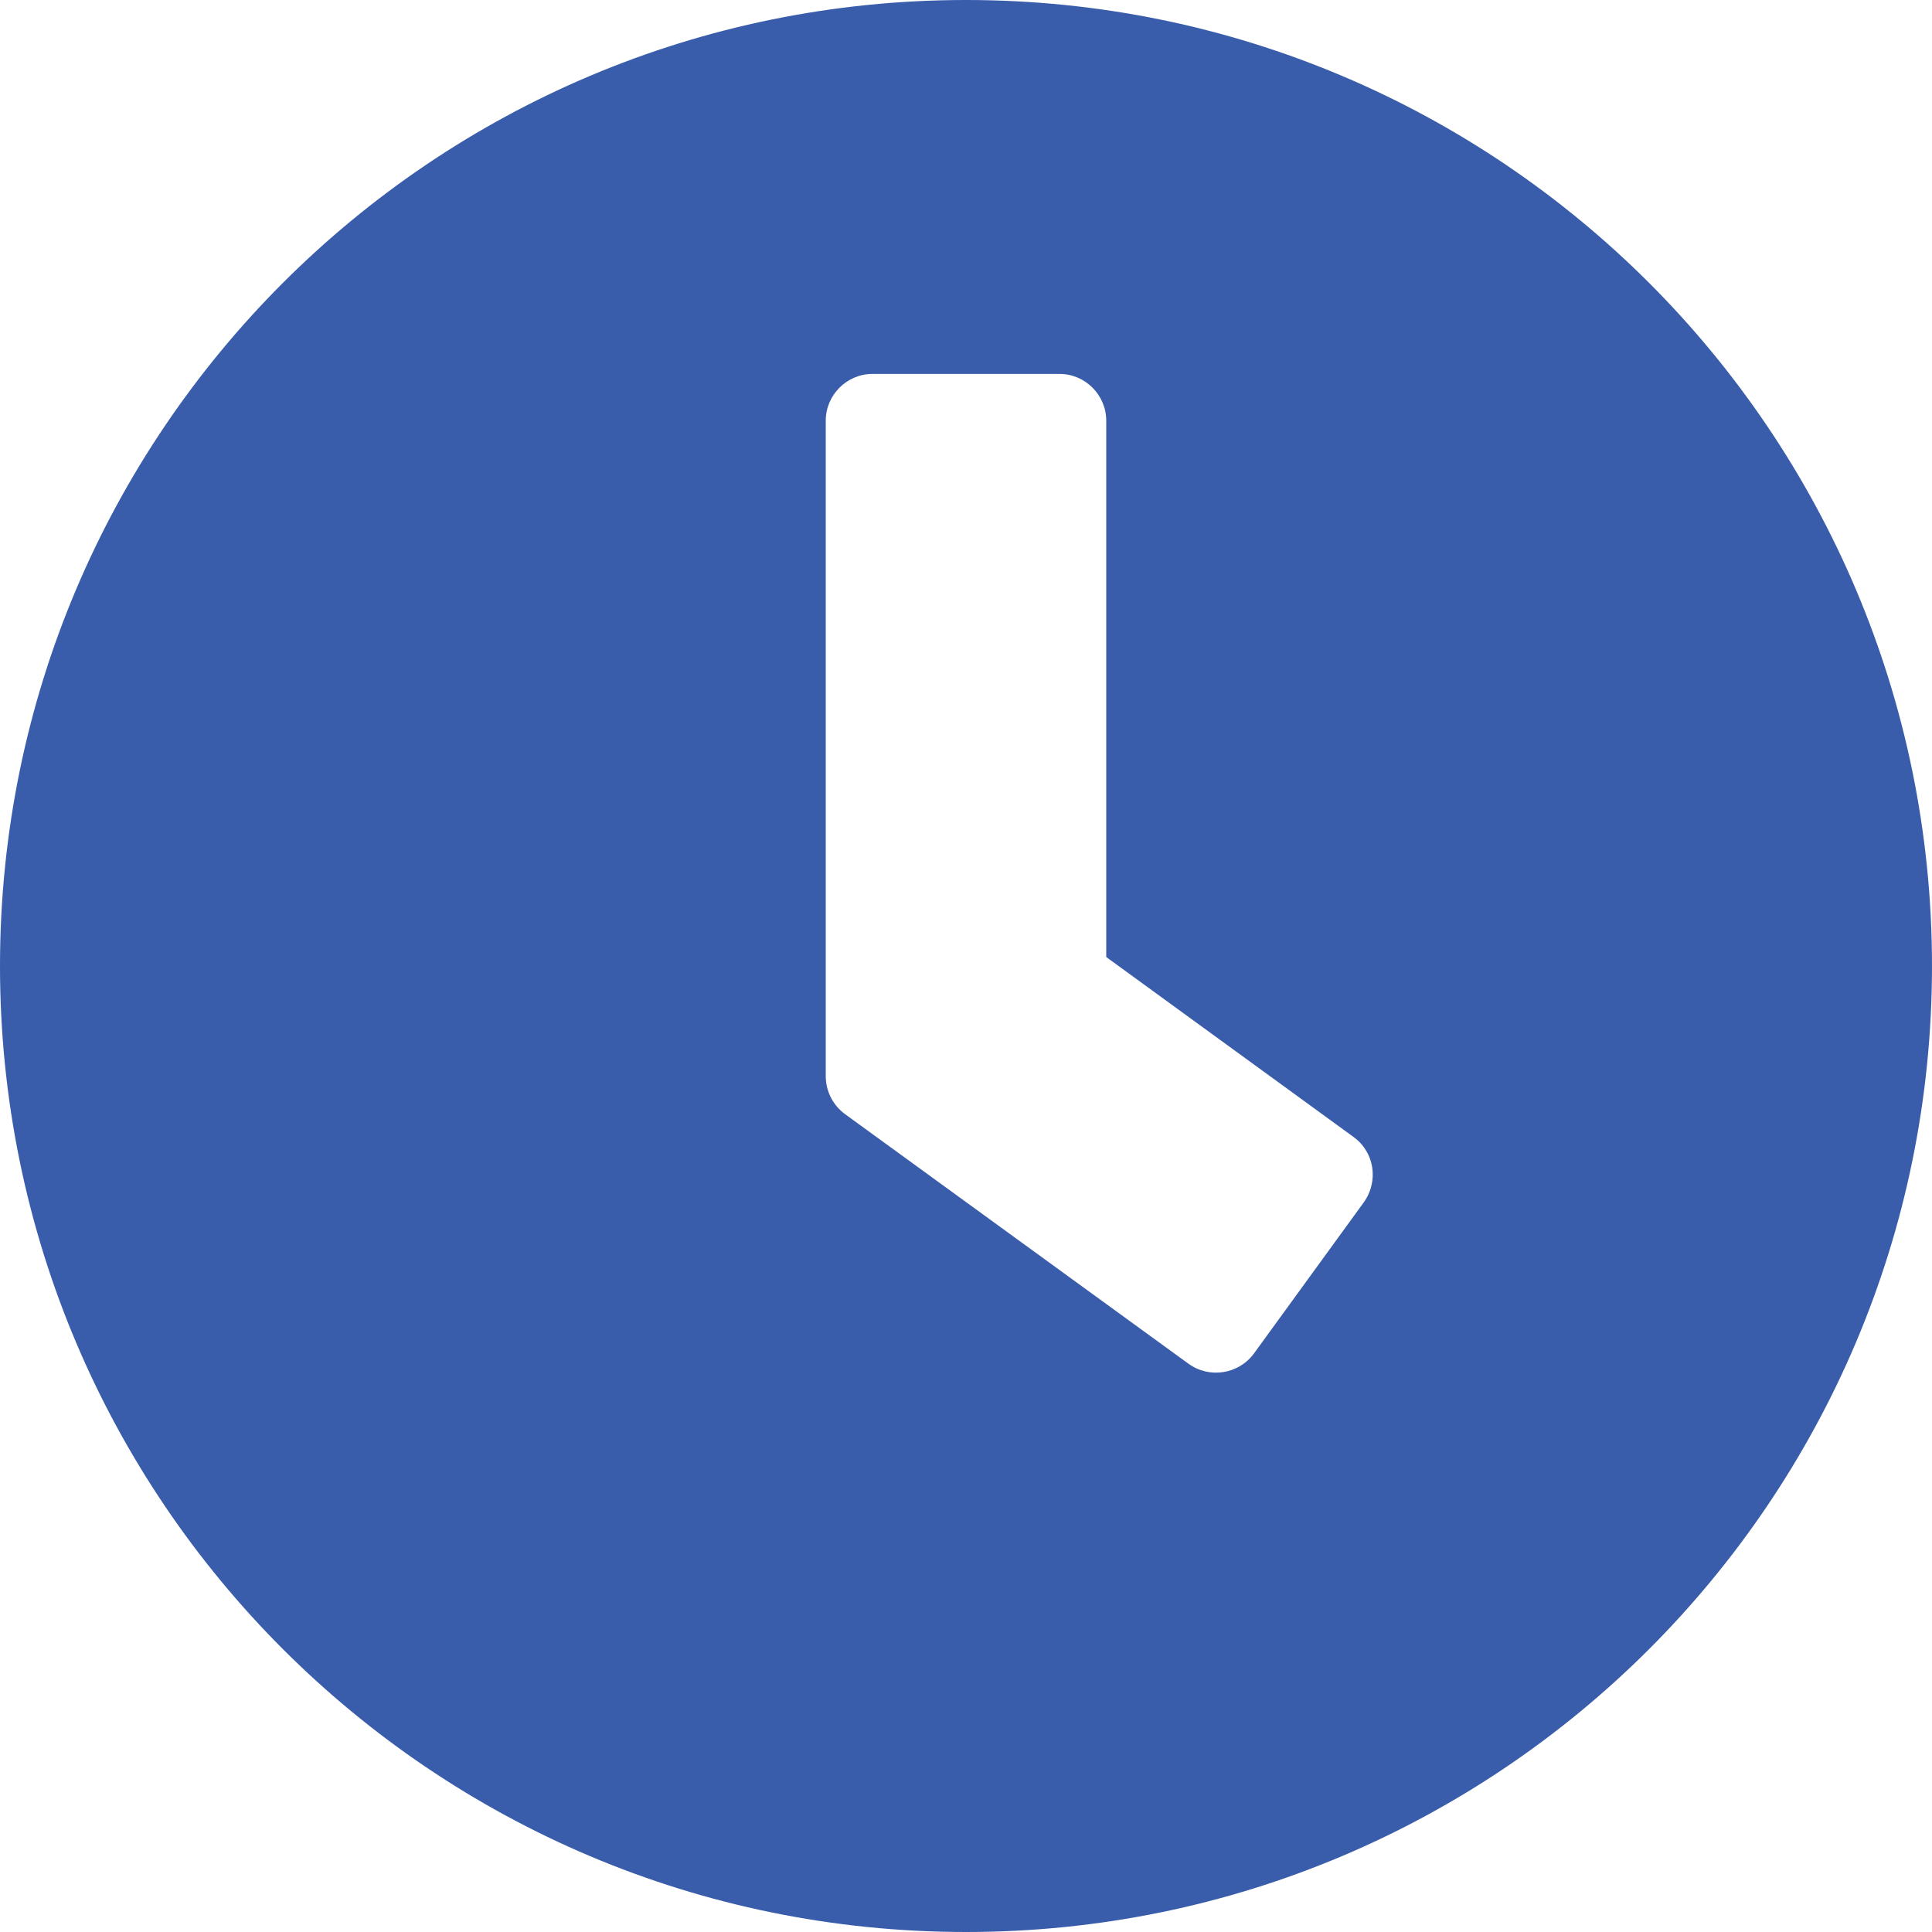 <svg width="39" height="39" viewBox="0 0 39 39" fill="none" xmlns="http://www.w3.org/2000/svg">
<path d="M19.5 0C8.728 0 0 8.728 0 19.5C0 30.272 8.728 39 19.5 39C30.272 39 39 30.272 39 19.5C39 8.728 30.272 0 19.5 0ZM23.99 27.528L17.055 22.488C16.811 22.307 16.669 22.024 16.669 21.725V8.492C16.669 7.973 17.094 7.548 17.613 7.548H21.387C21.906 7.548 22.331 7.973 22.331 8.492V19.319L27.324 22.952C27.748 23.259 27.835 23.848 27.528 24.273L25.311 27.324C25.004 27.74 24.414 27.835 23.99 27.528Z" fill="#395DAB"/>
</svg>
